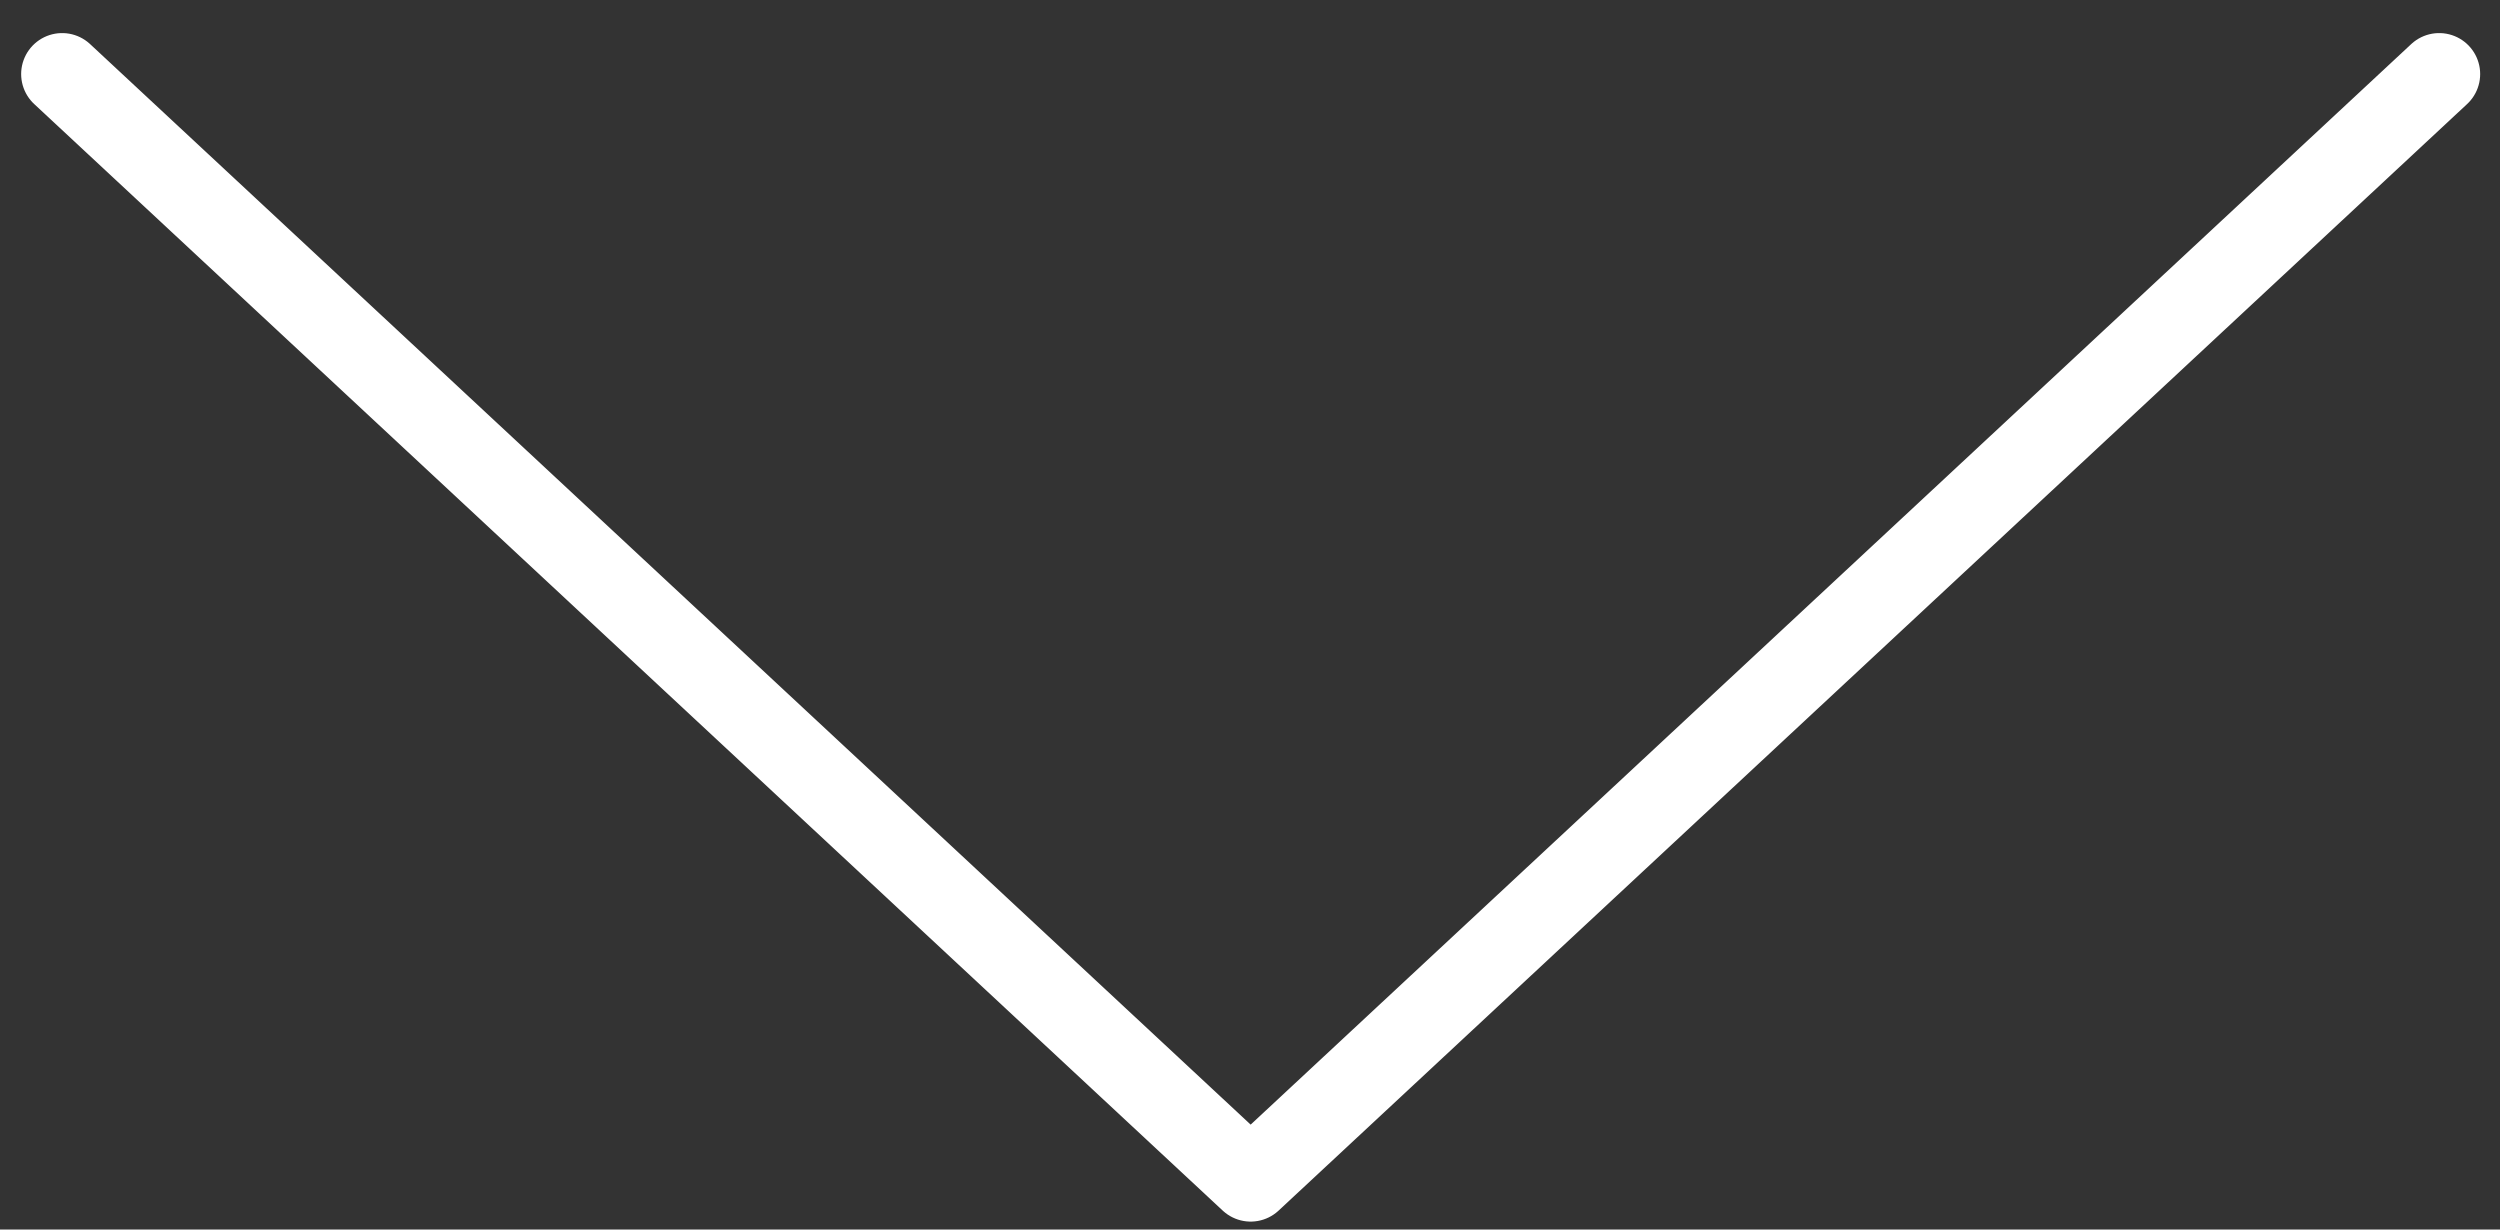 <svg width="61" height="30" viewBox="0 0 61 30" fill="none" xmlns="http://www.w3.org/2000/svg">
<rect x="0" y="0" width="61" height="30" fill="#333333" stroke="none"/>
<path id="ico_arrow copy" d="M1.516 1.807L30.516 28.807L59.516 1.807" stroke="white" stroke-width="2" stroke-linecap="round" stroke-linejoin="round"/>
</svg>

